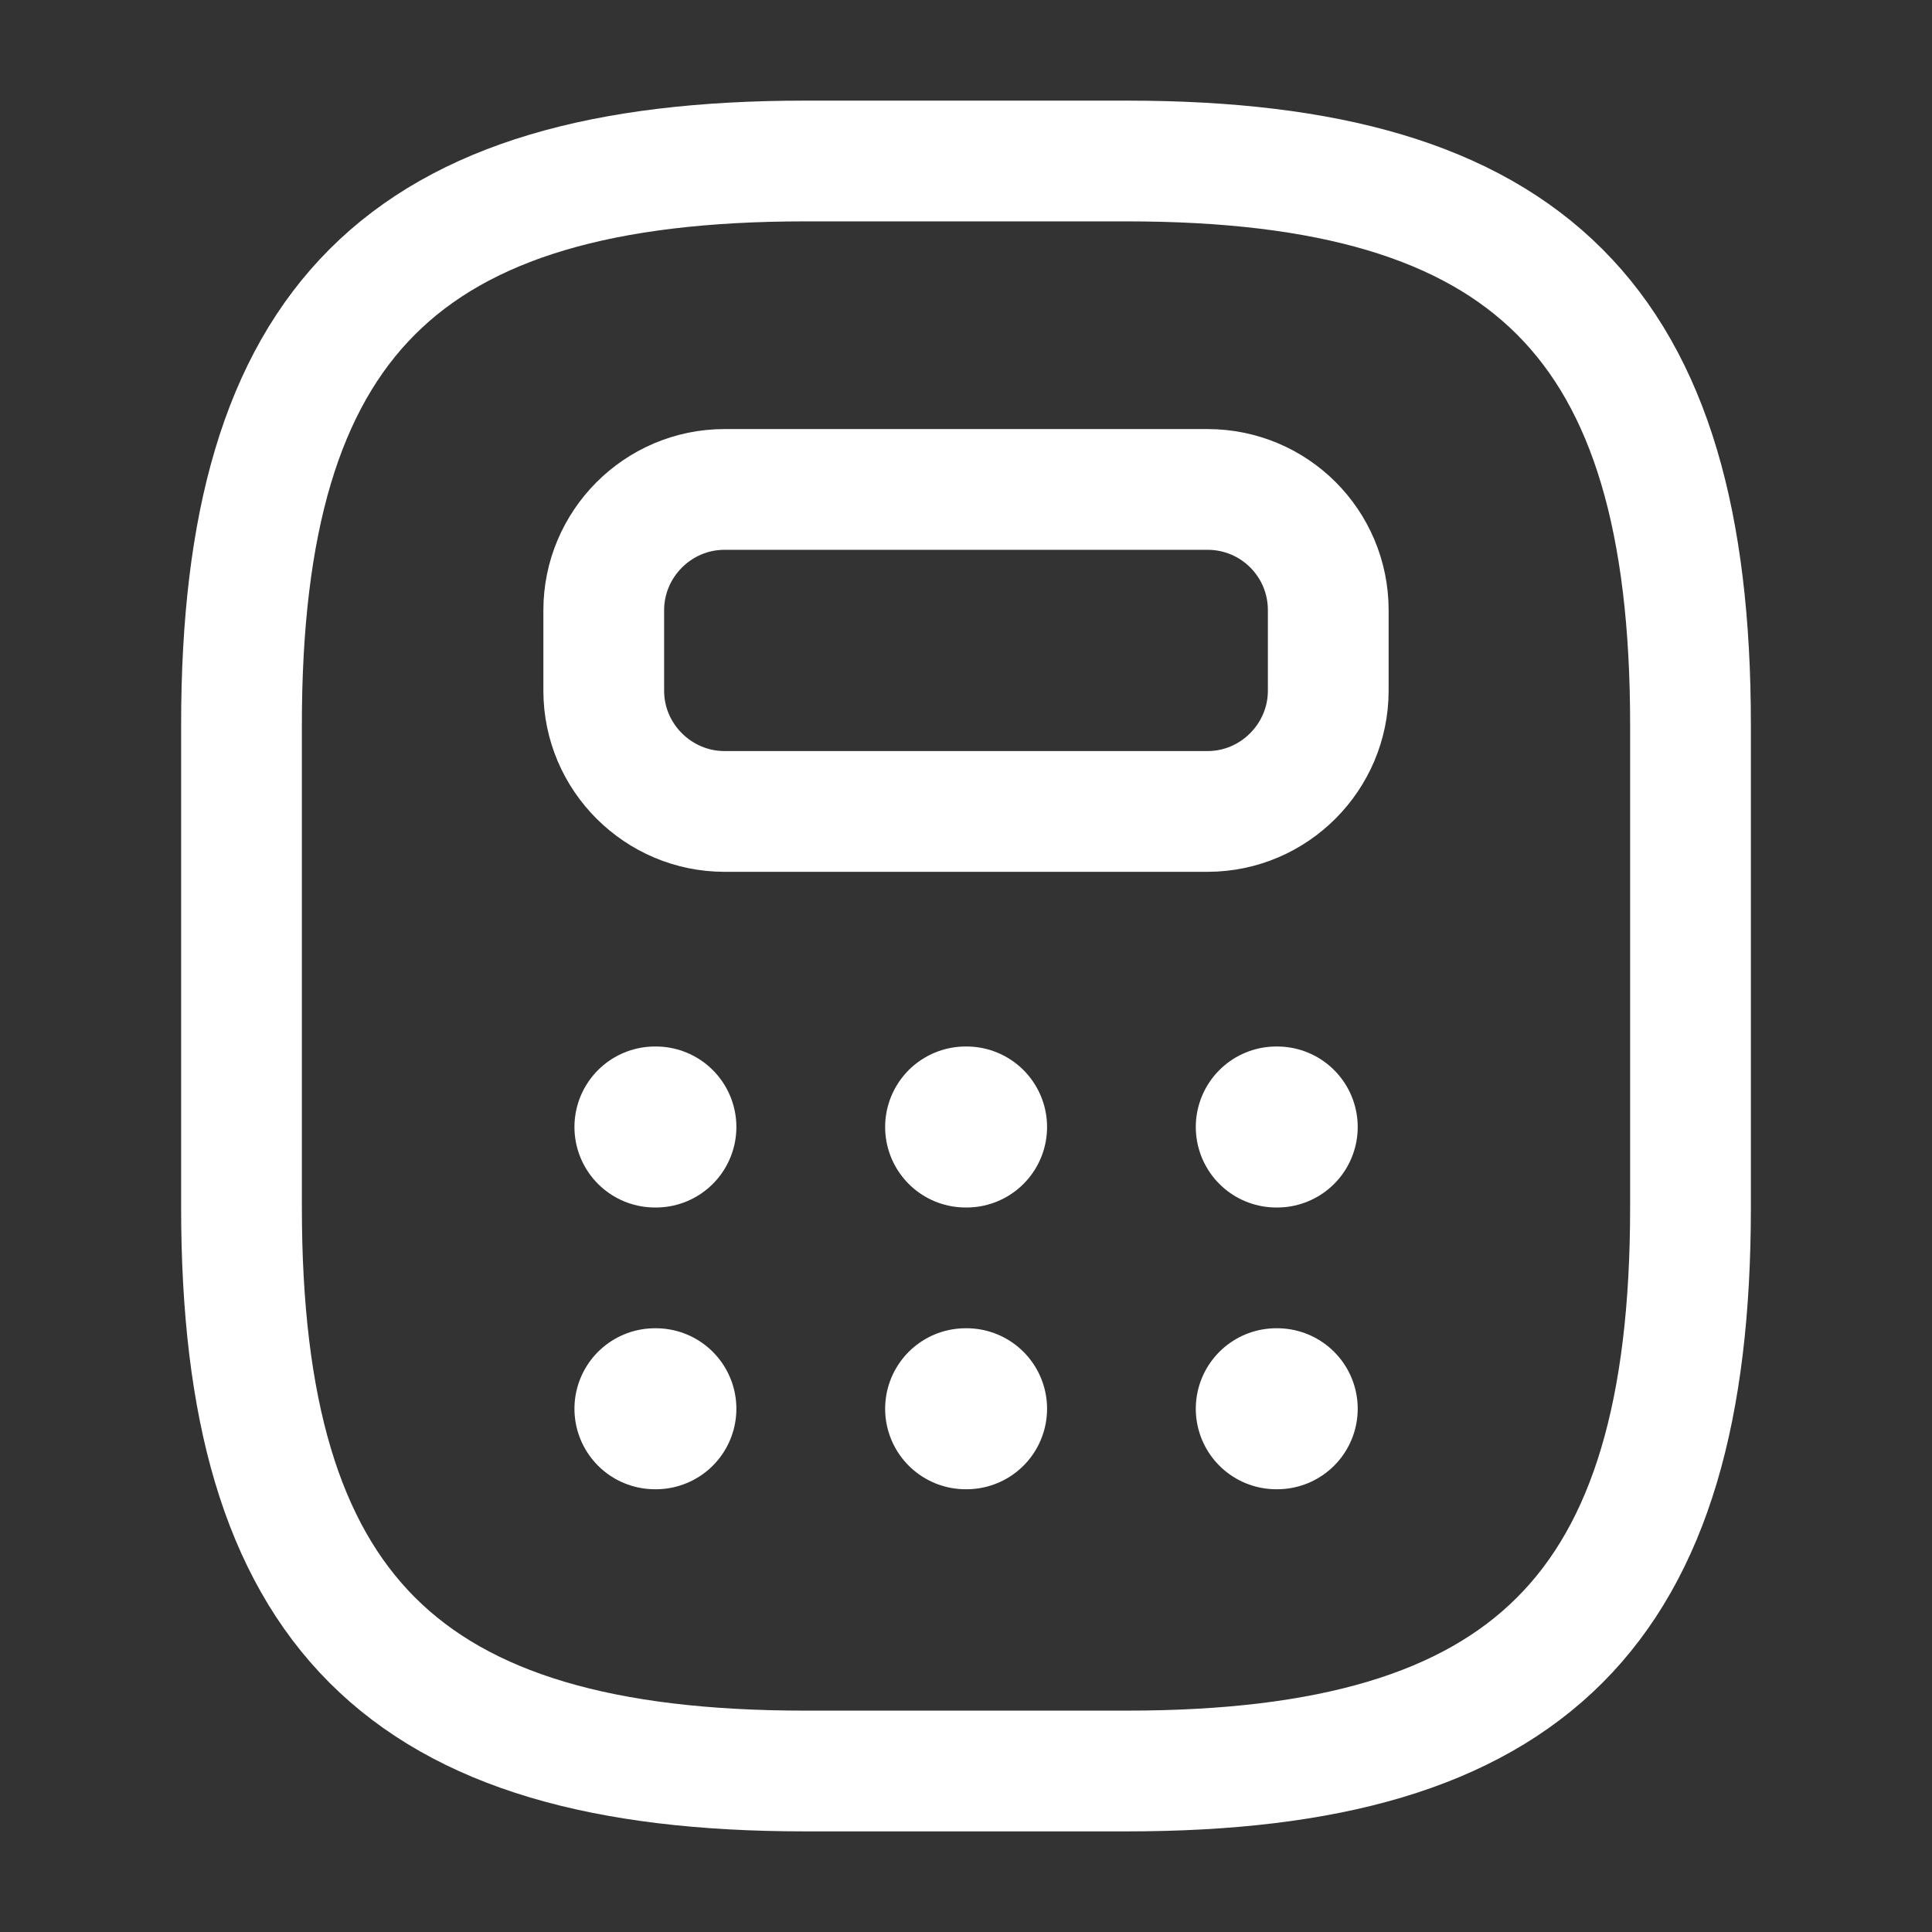 <svg width="48" height="48" viewBox="0 0 48 48" fill="none" xmlns="http://www.w3.org/2000/svg">
<rect x="0" y="0" width="48" height="48" fill="#333333" stroke="none"/>
<path d="M20 44H28C38 44 42 40 42 30V18C42 8 38 4 28 4H20C10 4 6 8 6 18V30C6 40 10 44 20 44Z" stroke="white" stroke-width="3" stroke-linecap="round" stroke-linejoin="round"/>
<path d="M33 15.16V17.16C33 18.8 31.66 20.16 30 20.16H18C16.36 20.16 15 18.82 15 17.16V15.16C15 13.52 16.34 12.16 18 12.16H30C31.66 12.16 33 13.5 33 15.16Z" stroke="white" stroke-width="3" stroke-linecap="round" stroke-linejoin="round"/>
<path d="M16.272 28H16.295" stroke="white" stroke-width="4" stroke-linecap="round" stroke-linejoin="round"/>
<path d="M23.991 28H24.014" stroke="white" stroke-width="4" stroke-linecap="round" stroke-linejoin="round"/>
<path d="M31.709 28H31.732" stroke="white" stroke-width="4" stroke-linecap="round" stroke-linejoin="round"/>
<path d="M16.272 35H16.295" stroke="white" stroke-width="4" stroke-linecap="round" stroke-linejoin="round"/>
<path d="M23.991 35H24.014" stroke="white" stroke-width="4" stroke-linecap="round" stroke-linejoin="round"/>
<path d="M31.709 35H31.732" stroke="white" stroke-width="4" stroke-linecap="round" stroke-linejoin="round"/>
</svg>
